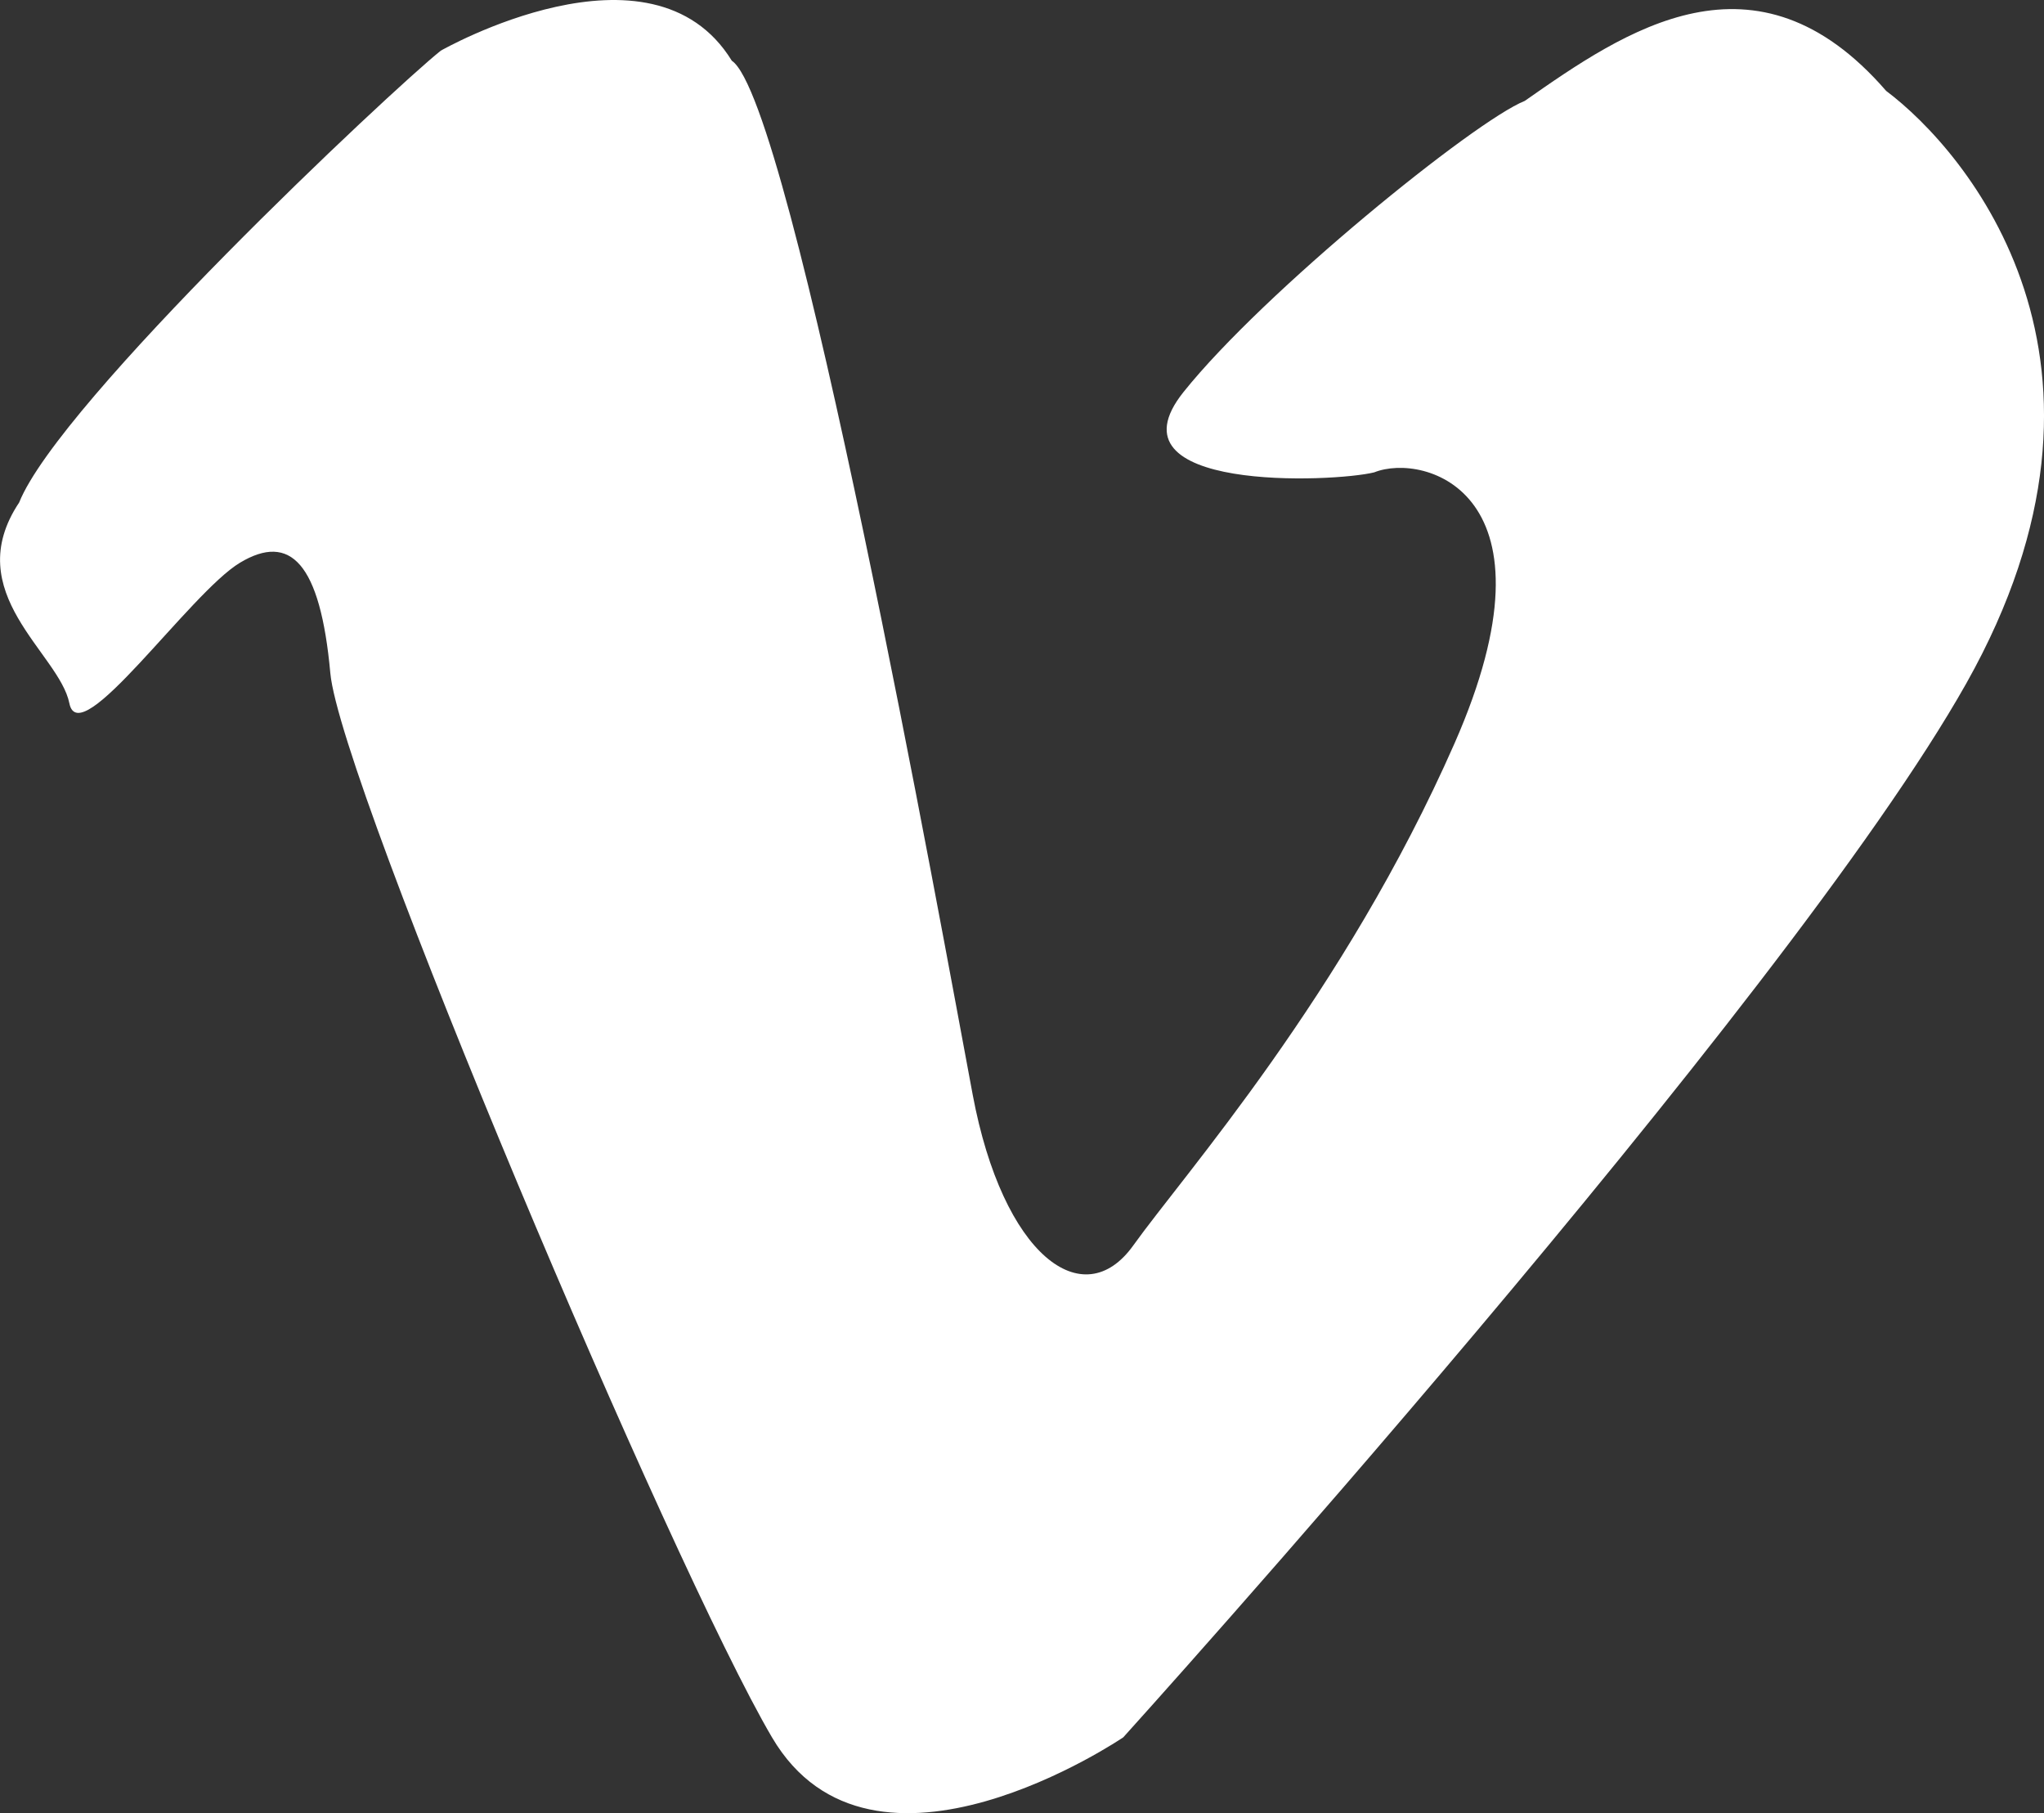 <?xml version="1.0" encoding="UTF-8" standalone="no"?>
<!-- Generator: Adobe Illustrator 19.0.1, SVG Export Plug-In . SVG Version: 6.00 Build 0)  -->

<svg
   version="1.1"
   id="Layer_1"
   x="0px"
   y="0px"
   width="20.364"
   height="18.06"
   viewBox="0 0 20.364 18.06"
   xml:space="preserve"
   sodipodi:docname="vimeo-white.svg"
   inkscape:version="1.3 (0e150ed6c4, 2023-07-21)"
   xmlns:inkscape="http://www.inkscape.org/namespaces/inkscape"
   xmlns:sodipodi="http://sodipodi.sourceforge.net/DTD/sodipodi-0.dtd"
   xmlns="http://www.w3.org/2000/svg"
   xmlns:svg="http://www.w3.org/2000/svg"><rect x="0" y="0" width="20.364" height="18.06" fill="#333333" stroke="none"/><defs
   id="defs276" /><sodipodi:namedview
   id="namedview276"
   pagecolor="#ffffff"
   bordercolor="#000000"
   borderopacity="0.25"
   inkscape:showpageshadow="2"
   inkscape:pageopacity="0.0"
   inkscape:pagecheckerboard="0"
   inkscape:deskcolor="#d1d1d1"
   inkscape:zoom="67.384805"
   inkscape:cx="10.180337"
   inkscape:cy="9.0302258"
   inkscape:window-width="2560"
   inkscape:window-height="1494"
   inkscape:window-x="-11"
   inkscape:window-y="-11"
   inkscape:window-maximized="1"
   inkscape:current-layer="Layer_1" />&#10;<style
   type="text/css"
   id="style1">&#10;	.st0{fill:#FFFFFF;}&#10;	.st1{fill:#676767;}&#10;	.st2{fill:url(#SVGID_1_);}&#10;	.st3{fill:#AFAFB0;}&#10;	.st4{fill:#1CA8BD;}&#10;	.st5{fill:#388E43;}&#10;	.st6{fill:#F3A61D;}&#10;	.st7{fill:#074E9E;}&#10;	.st8{fill:#BEBDBD;}&#10;	.st9{fill:#0069E6;}&#10;	.st10{fill:#074E9D;}&#10;	.st11{fill:#ADADAD;}&#10;	.st12{fill:url(#SVGID_2_);}&#10;	.st13{fill:#F5861F;}&#10;	.st14{fill-rule:evenodd;clip-rule:evenodd;fill:#0B4FA0;}&#10;	.st15{fill:#0B4FA0;}&#10;	.st16{fill:url(#SVGID_3_);}&#10;	.st17{fill:#FFFFFF;stroke:#A3131D;stroke-miterlimit:10;}&#10;	.st18{fill:#A3000C;}&#10;	.st19{fill:url(#SVGID_4_);}&#10;	.st20{fill:#FFFFFF;stroke:#0B4FA0;stroke-miterlimit:10;}&#10;	.st21{fill:url(#SVGID_5_);}&#10;	.st22{fill:#FFFFFF;stroke:#622A7F;stroke-miterlimit:10;}&#10;	.st23{fill:url(#SVGID_6_);}&#10;	.st24{fill:#FFFFFF;stroke:#F5A700;stroke-miterlimit:10;}&#10;	.st25{fill:url(#SVGID_7_);}&#10;	.st26{fill:#FFFFFF;stroke:#2F8617;stroke-miterlimit:10;}&#10;	.st27{fill:#F5A700;}&#10;	.st28{fill-rule:evenodd;clip-rule:evenodd;fill:#2F8617;}&#10;	.st29{fill-rule:evenodd;clip-rule:evenodd;fill:#FFFFFF;}&#10;	.st30{fill:none;stroke:#2F8617;stroke-width:0.482;stroke-miterlimit:10;}&#10;	.st31{fill:url(#SVGID_8_);}&#10;	.st32{fill:#FFFFFF;stroke:#FF6D00;stroke-miterlimit:10;}&#10;	.st33{fill:#FF6D00;}&#10;	.st34{fill-rule:evenodd;clip-rule:evenodd;fill:#FF6D00;}&#10;	.st35{fill:#622A7F;}&#10;	.st36{fill:none;stroke:#0B4FA0;stroke-width:1.5;stroke-miterlimit:10;}&#10;	.st37{fill-rule:evenodd;clip-rule:evenodd;fill:#034BA1;}&#10;	.st38{opacity:0.2;}&#10;	.st39{fill:#62C8F8;}&#10;	.st40{opacity:0.7;fill:#FFFFFF;}&#10;	.st41{fill:none;stroke:#FFFFFF;stroke-width:0.5;stroke-miterlimit:10;}&#10;	.st42{fill:none;stroke:#074E9D;stroke-width:0.5;stroke-miterlimit:10;}&#10;	.st43{fill:#06509B;}&#10;	.st44{fill-rule:evenodd;clip-rule:evenodd;fill:#09509C;}&#10;	.st45{fill:#268AFF;}&#10;	.st46{fill:#034BA1;}&#10;	.st47{fill:#2283F5;}&#10;	.st48{fill:#0D519D;}&#10;	.st49{fill:url(#SVGID_9_);}&#10;	.st50{fill:#FFFFFF;stroke:#0088B7;stroke-miterlimit:10;}&#10;	.st51{fill:#1D9ECC;}&#10;</style>&#10;&#10;&#10;<linearGradient
   id="SVGID_1_"
   gradientUnits="userSpaceOnUse"
   x1="18.87"
   y1="582.781"
   x2="89.075"
   y2="623.513"
   gradientTransform="matrix(1,0,0,-1,-200.709,785.005)">&#10;	<stop
   offset="0"
   style="stop-color:#074E9D"
   id="stop15" />&#10;	<stop
   offset="1"
   style="stop-color:#3A6AB2"
   id="stop16" />&#10;</linearGradient>&#10;&#10;&#10;&#10;&#10;&#10;&#10;&#10;&#10;&#10;&#10;&#10;&#10;&#10;&#10;&#10;&#10;&#10;<path
   class="st7"
   d="m 4.391,0.505 c 0,0 2.1,-1.2 2.9,0.1 0.6,0.4 2.1,8.7 2.4,10.3 0.3,1.6 1.1,2.2 1.6,1.5 0.5,-0.7 2.1,-2.5 3.2,-5 1.1,-2.5 -0.3,-2.9 -0.8,-2.7 -0.4,0.1 -2.7,0.2 -1.9,-0.8 0.8,-1 2.9,-2.7 3.4,-2.9 1,-0.7 2.3,-1.6 3.6,-0.1 0.8,0.6 2.6,2.7 0.8,5.9 -1.8,3.2 -8.4,10.5 -8.4,10.5 0,0 -2.5,1.7 -3.5,0 -1,-1.7 -4.3,-9.5 -4.4,-10.6 -0.1,-1.1 -0.4,-1.4 -0.9,-1.1 -0.5,0.3 -1.6,1.9 -1.7,1.4 -0.1,-0.5 -1.1,-1.1 -0.5,-2 0.4,-1 3.7,-4.1 4.2,-4.5 z"
   id="path39"
   style="fill:#ffffff;fill-opacity:1" />&#10;&#10;&#10;&#10;&#10;&#10;&#10;&#10;&#10;&#10;&#10;&#10;&#10;&#10;&#10;&#10;&#10;&#10;&#10;&#10;&#10;&#10;&#10;&#10;&#10;&#10;&#10;&#10;&#10;&#10;&#10;&#10;&#10;&#10;&#10;&#10;&#10;&#10;&#10;&#10;&#10;&#10;&#10;&#10;&#10;&#10;&#10;&#10;&#10;&#10;&#10;&#10;&#10;&#10;&#10;&#10;&#10;&#10;&#10;&#10;&#10;&#10;&#10;&#10;&#10;&#10;&#10;&#10;&#10;&#10;&#10;&#10;&#10;&#10;&#10;&#10;&#10;&#10;&#10;&#10;&#10;&#10;&#10;&#10;&#10;&#10;&#10;&#10;&#10;&#10;&#10;&#10;&#10;&#10;&#10;&#10;&#10;&#10;&#10;&#10;&#10;&#10;&#10;&#10;&#10;&#10;&#10;&#10;&#10;&#10;&#10;&#10;&#10;&#10;&#10;&#10;&#10;&#10;&#10;</svg>
